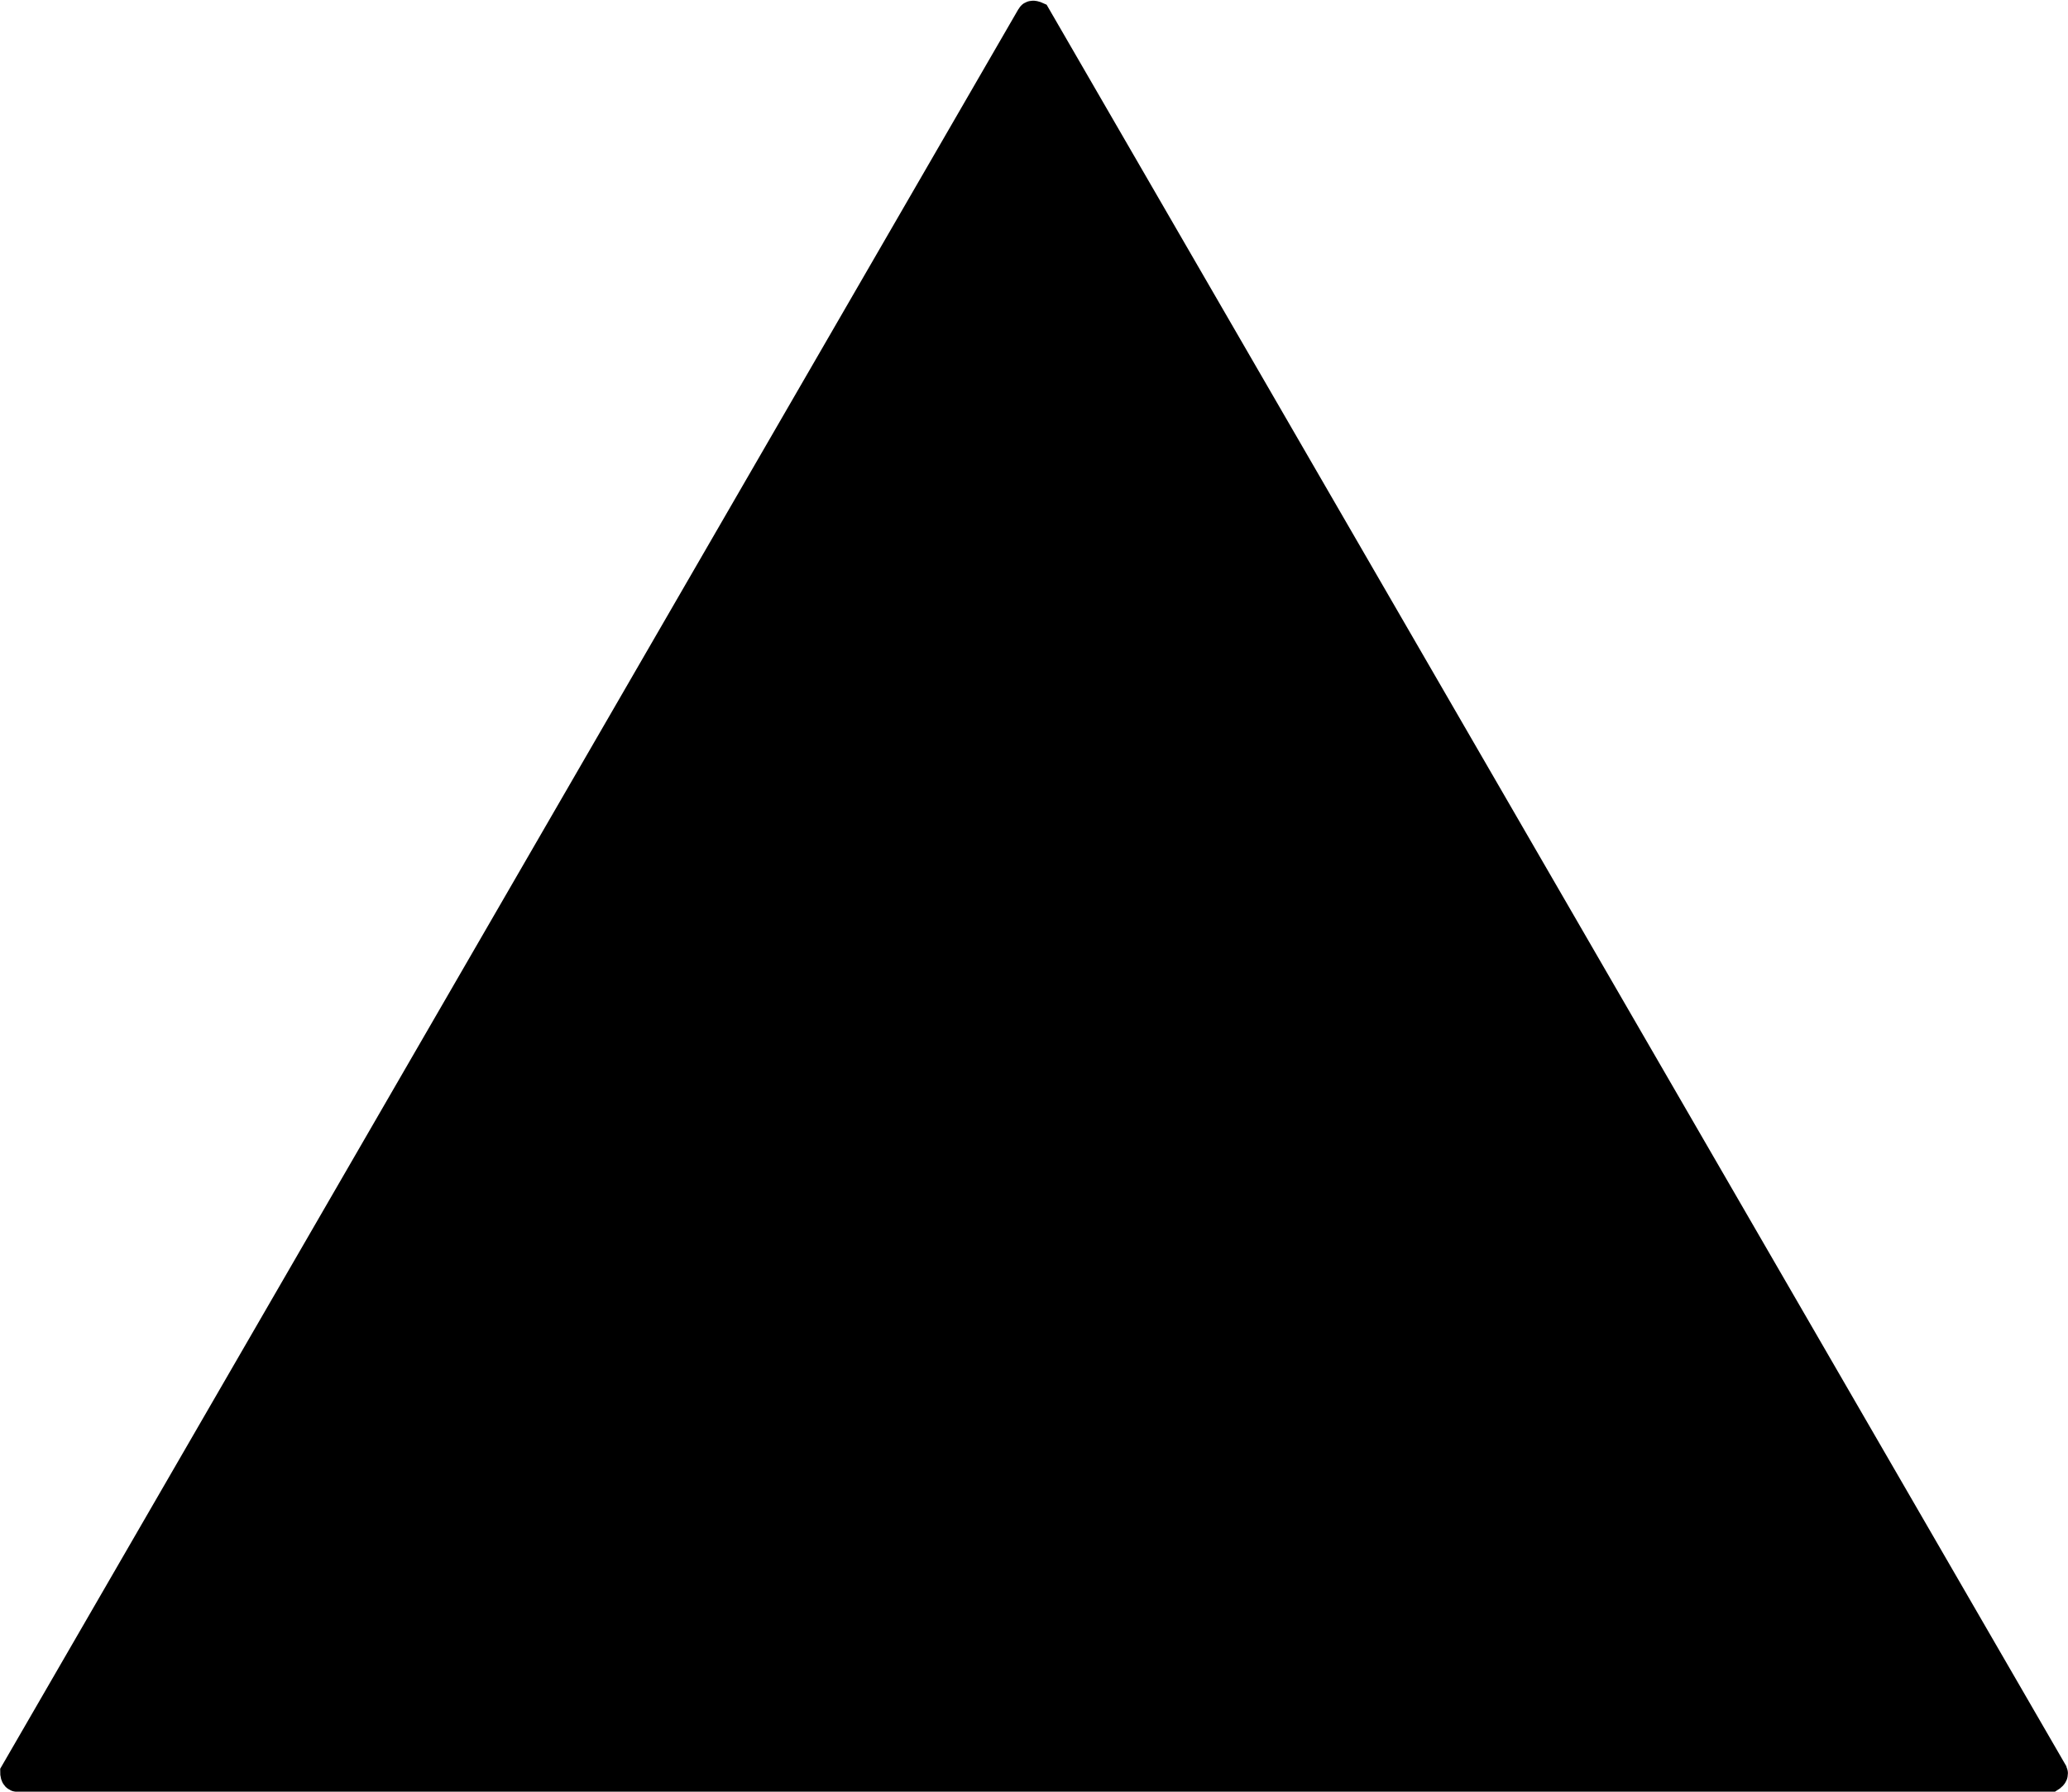 <?xml version="1.0" encoding="UTF-8"?><svg id="Capa_2" xmlns="http://www.w3.org/2000/svg" viewBox="0 0 51.44 44.56"><defs><style>.cls-1{stroke:#000;stroke-miterlimit:10;stroke-width:.75px;}</style></defs><g id="Capa_1-2"><path class="cls-1" d="M25.66.41L.38,44.09s0,.1.06.1h50.56s.08-.05.06-.1L25.77.41s-.09-.04-.11,0Z"/></g></svg>